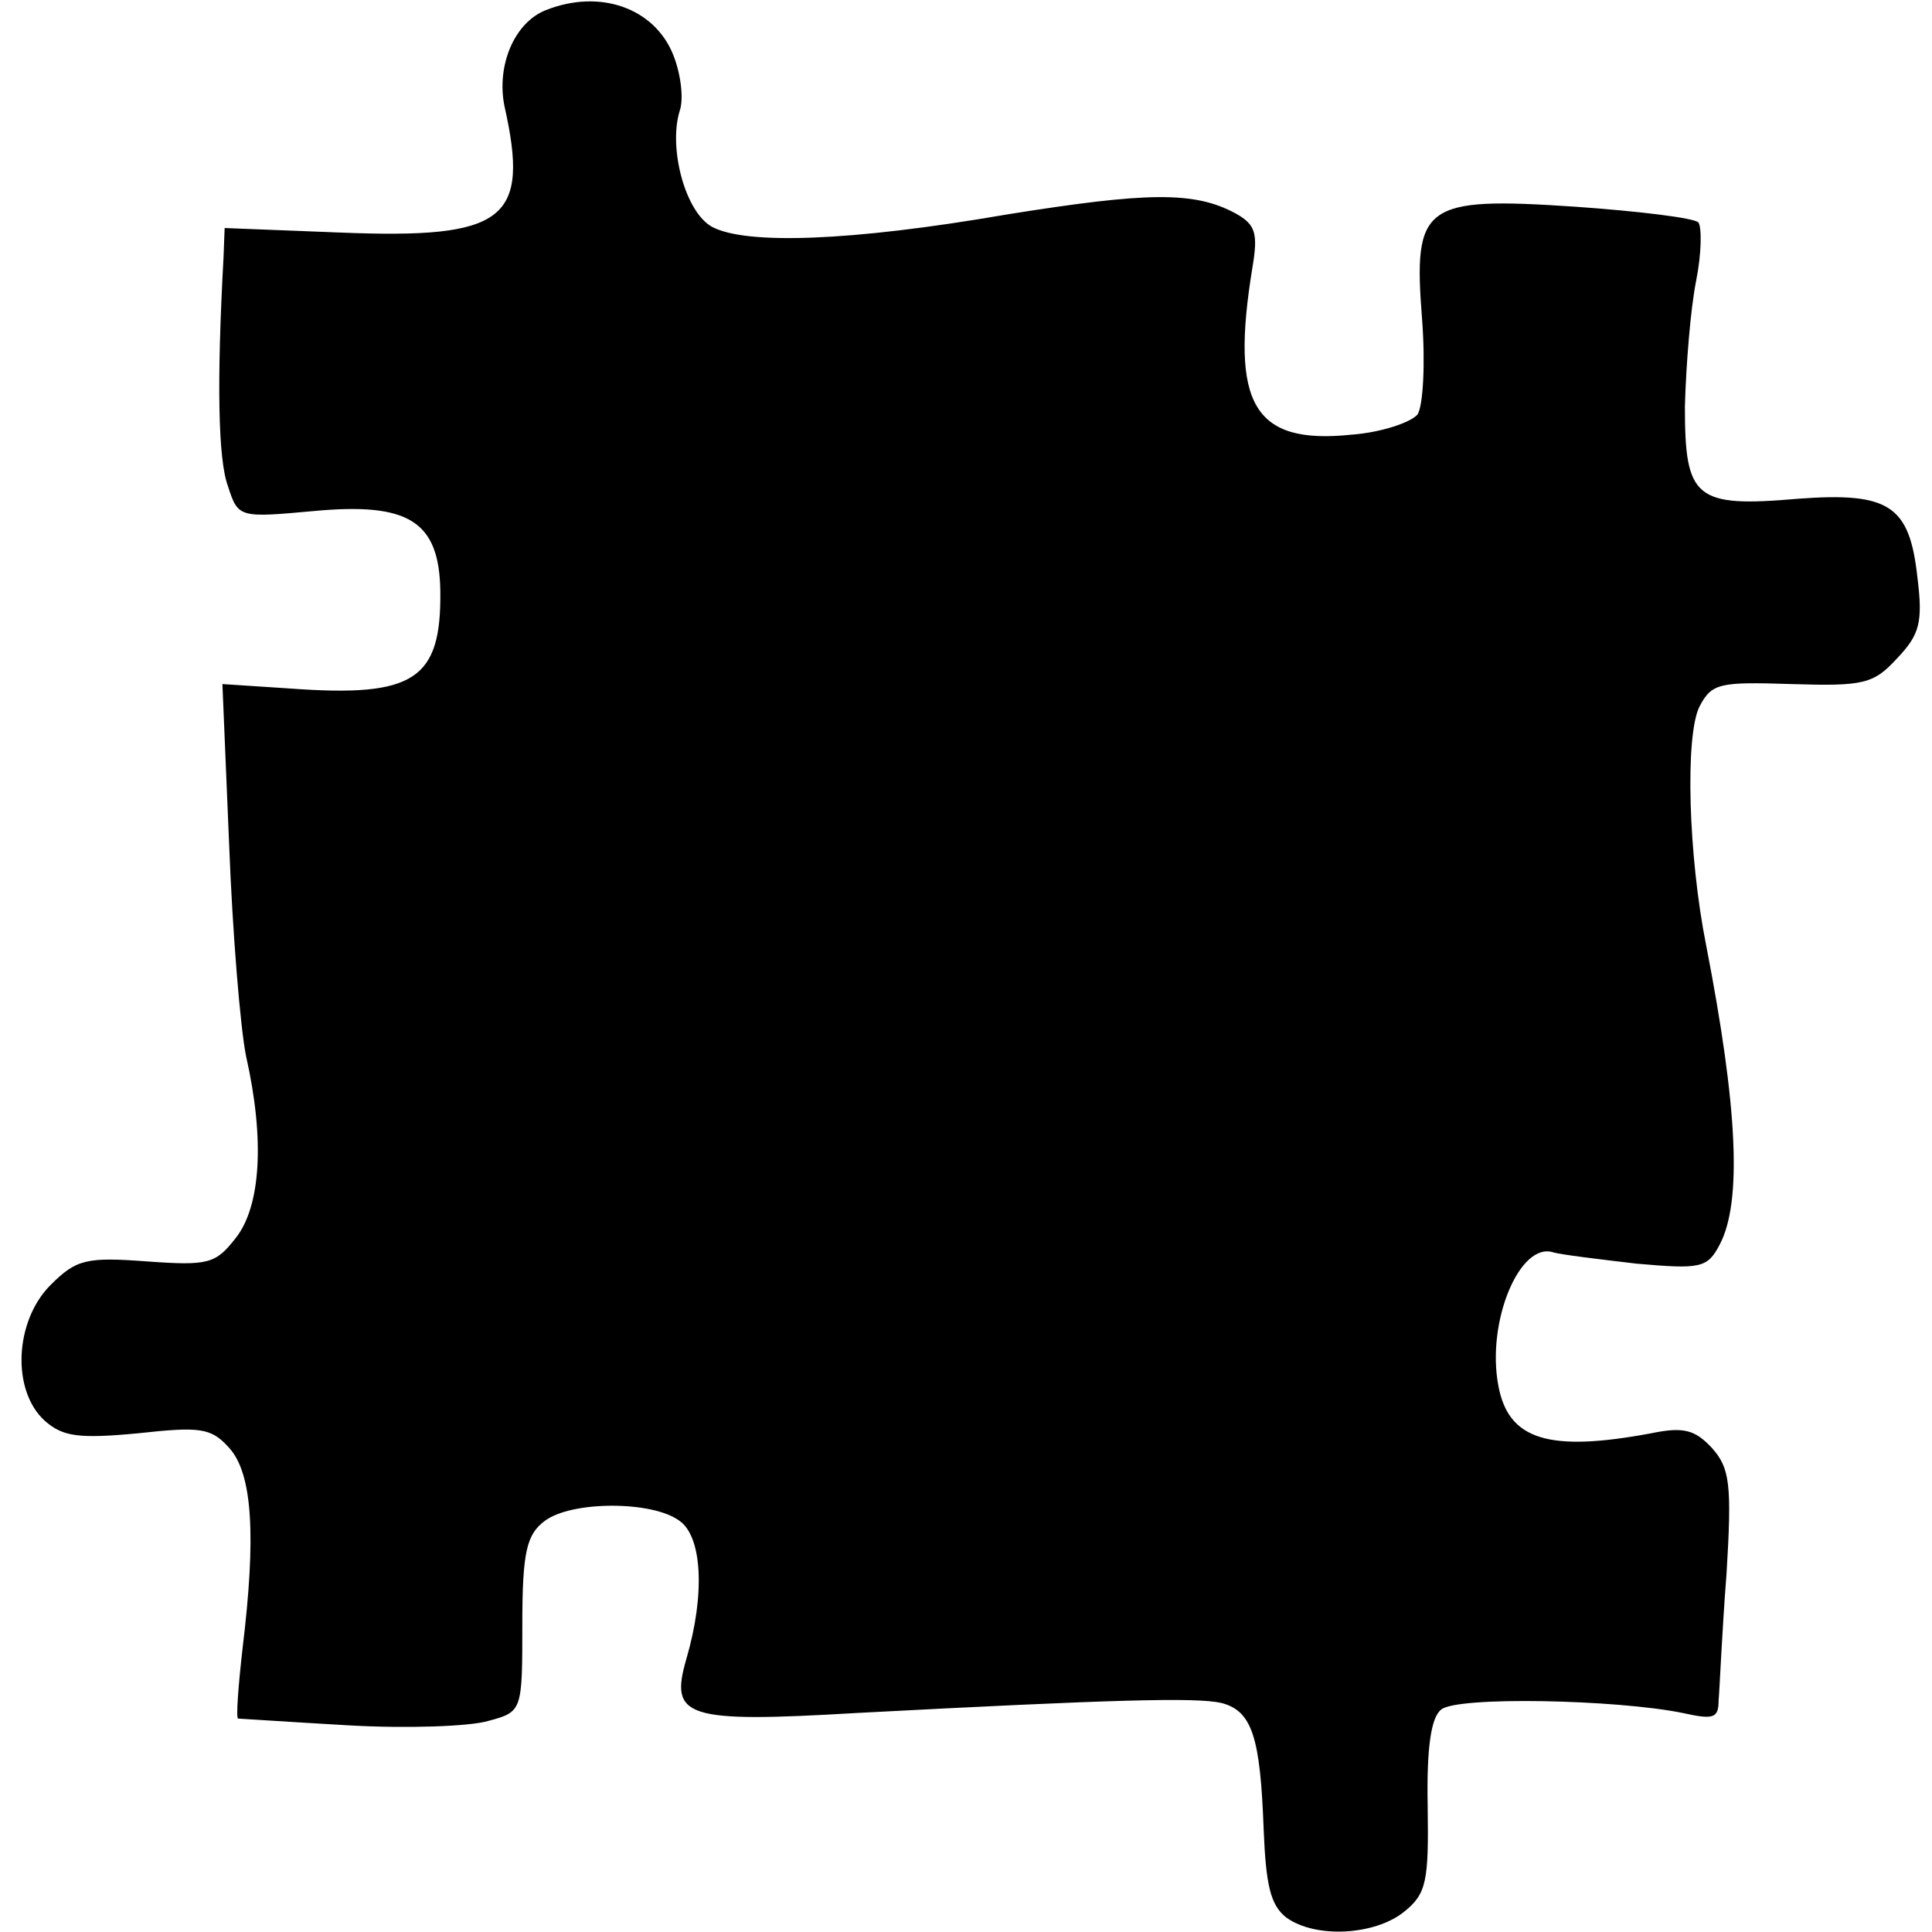 <?xml version="1.0" standalone="no"?>
<!DOCTYPE svg PUBLIC "-//W3C//DTD SVG 20010904//EN"
 "http://www.w3.org/TR/2001/REC-SVG-20010904/DTD/svg10.dtd">
<svg version="1.0" xmlns="http://www.w3.org/2000/svg"
 width="172pt" height="172pt" viewBox="0 0 172 172"
 preserveAspectRatio="xMidYMid meet">
<g transform="translate(0,172) scale(0.1,-0.1)"
fill="#000000" stroke="none">
<path d="M486 1711 c-28 -11 -44 -49 -37 -85 23 -102 1 -119 -147 -113 l-102
4 -1 -26 c-6 -110 -5 -180 4 -204 9 -28 10 -28 76 -22 85 8 112 -9 113 -71 1
-79 -23 -95 -133 -87 l-61 4 6 -143 c3 -79 10 -163 15 -188 17 -75 13 -134 -9
-162 -18 -23 -24 -25 -79 -21 -54 4 -63 2 -86 -21 -32 -32 -35 -94 -5 -121 16
-14 30 -16 83 -11 55 6 65 5 81 -13 21 -23 24 -79 12 -178 -4 -35 -6 -63 -4
-63 1 0 46 -3 98 -6 52 -3 109 -1 125 4 30 8 30 9 30 86 0 65 4 80 20 92 24
18 96 18 120 0 20 -14 23 -65 6 -123 -15 -52 -1 -57 152 -48 228 12 301 14
324 9 28 -7 35 -31 38 -113 2 -49 6 -67 20 -78 26 -19 79 -16 105 5 20 16 22
27 21 94 -1 52 3 79 12 86 14 12 156 9 215 -3 27 -6 32 -5 32 11 1 11 3 61 7
112 5 81 3 95 -13 113 -15 16 -25 19 -54 13 -91 -17 -127 -6 -136 42 -11 57
19 129 49 119 7 -2 40 -6 74 -10 57 -5 63 -4 74 17 20 38 16 122 -12 266 -16
80 -19 187 -6 213 11 21 18 22 82 20 64 -2 73 0 94 23 20 21 23 32 18 72 -7
64 -25 76 -106 70 -92 -8 -101 0 -101 82 1 37 5 87 10 112 5 25 5 48 2 52 -4
4 -53 10 -110 14 -135 9 -144 2 -136 -100 3 -39 1 -77 -4 -85 -6 -7 -32 -16
-59 -18 -87 -9 -108 27 -88 149 5 30 3 38 -15 48 -37 20 -79 19 -204 -1 -139
-24 -232 -27 -262 -11 -24 13 -39 70 -29 103 4 11 1 34 -6 51 -17 41 -65 58
-113 39z"/>
</g>
</svg>
